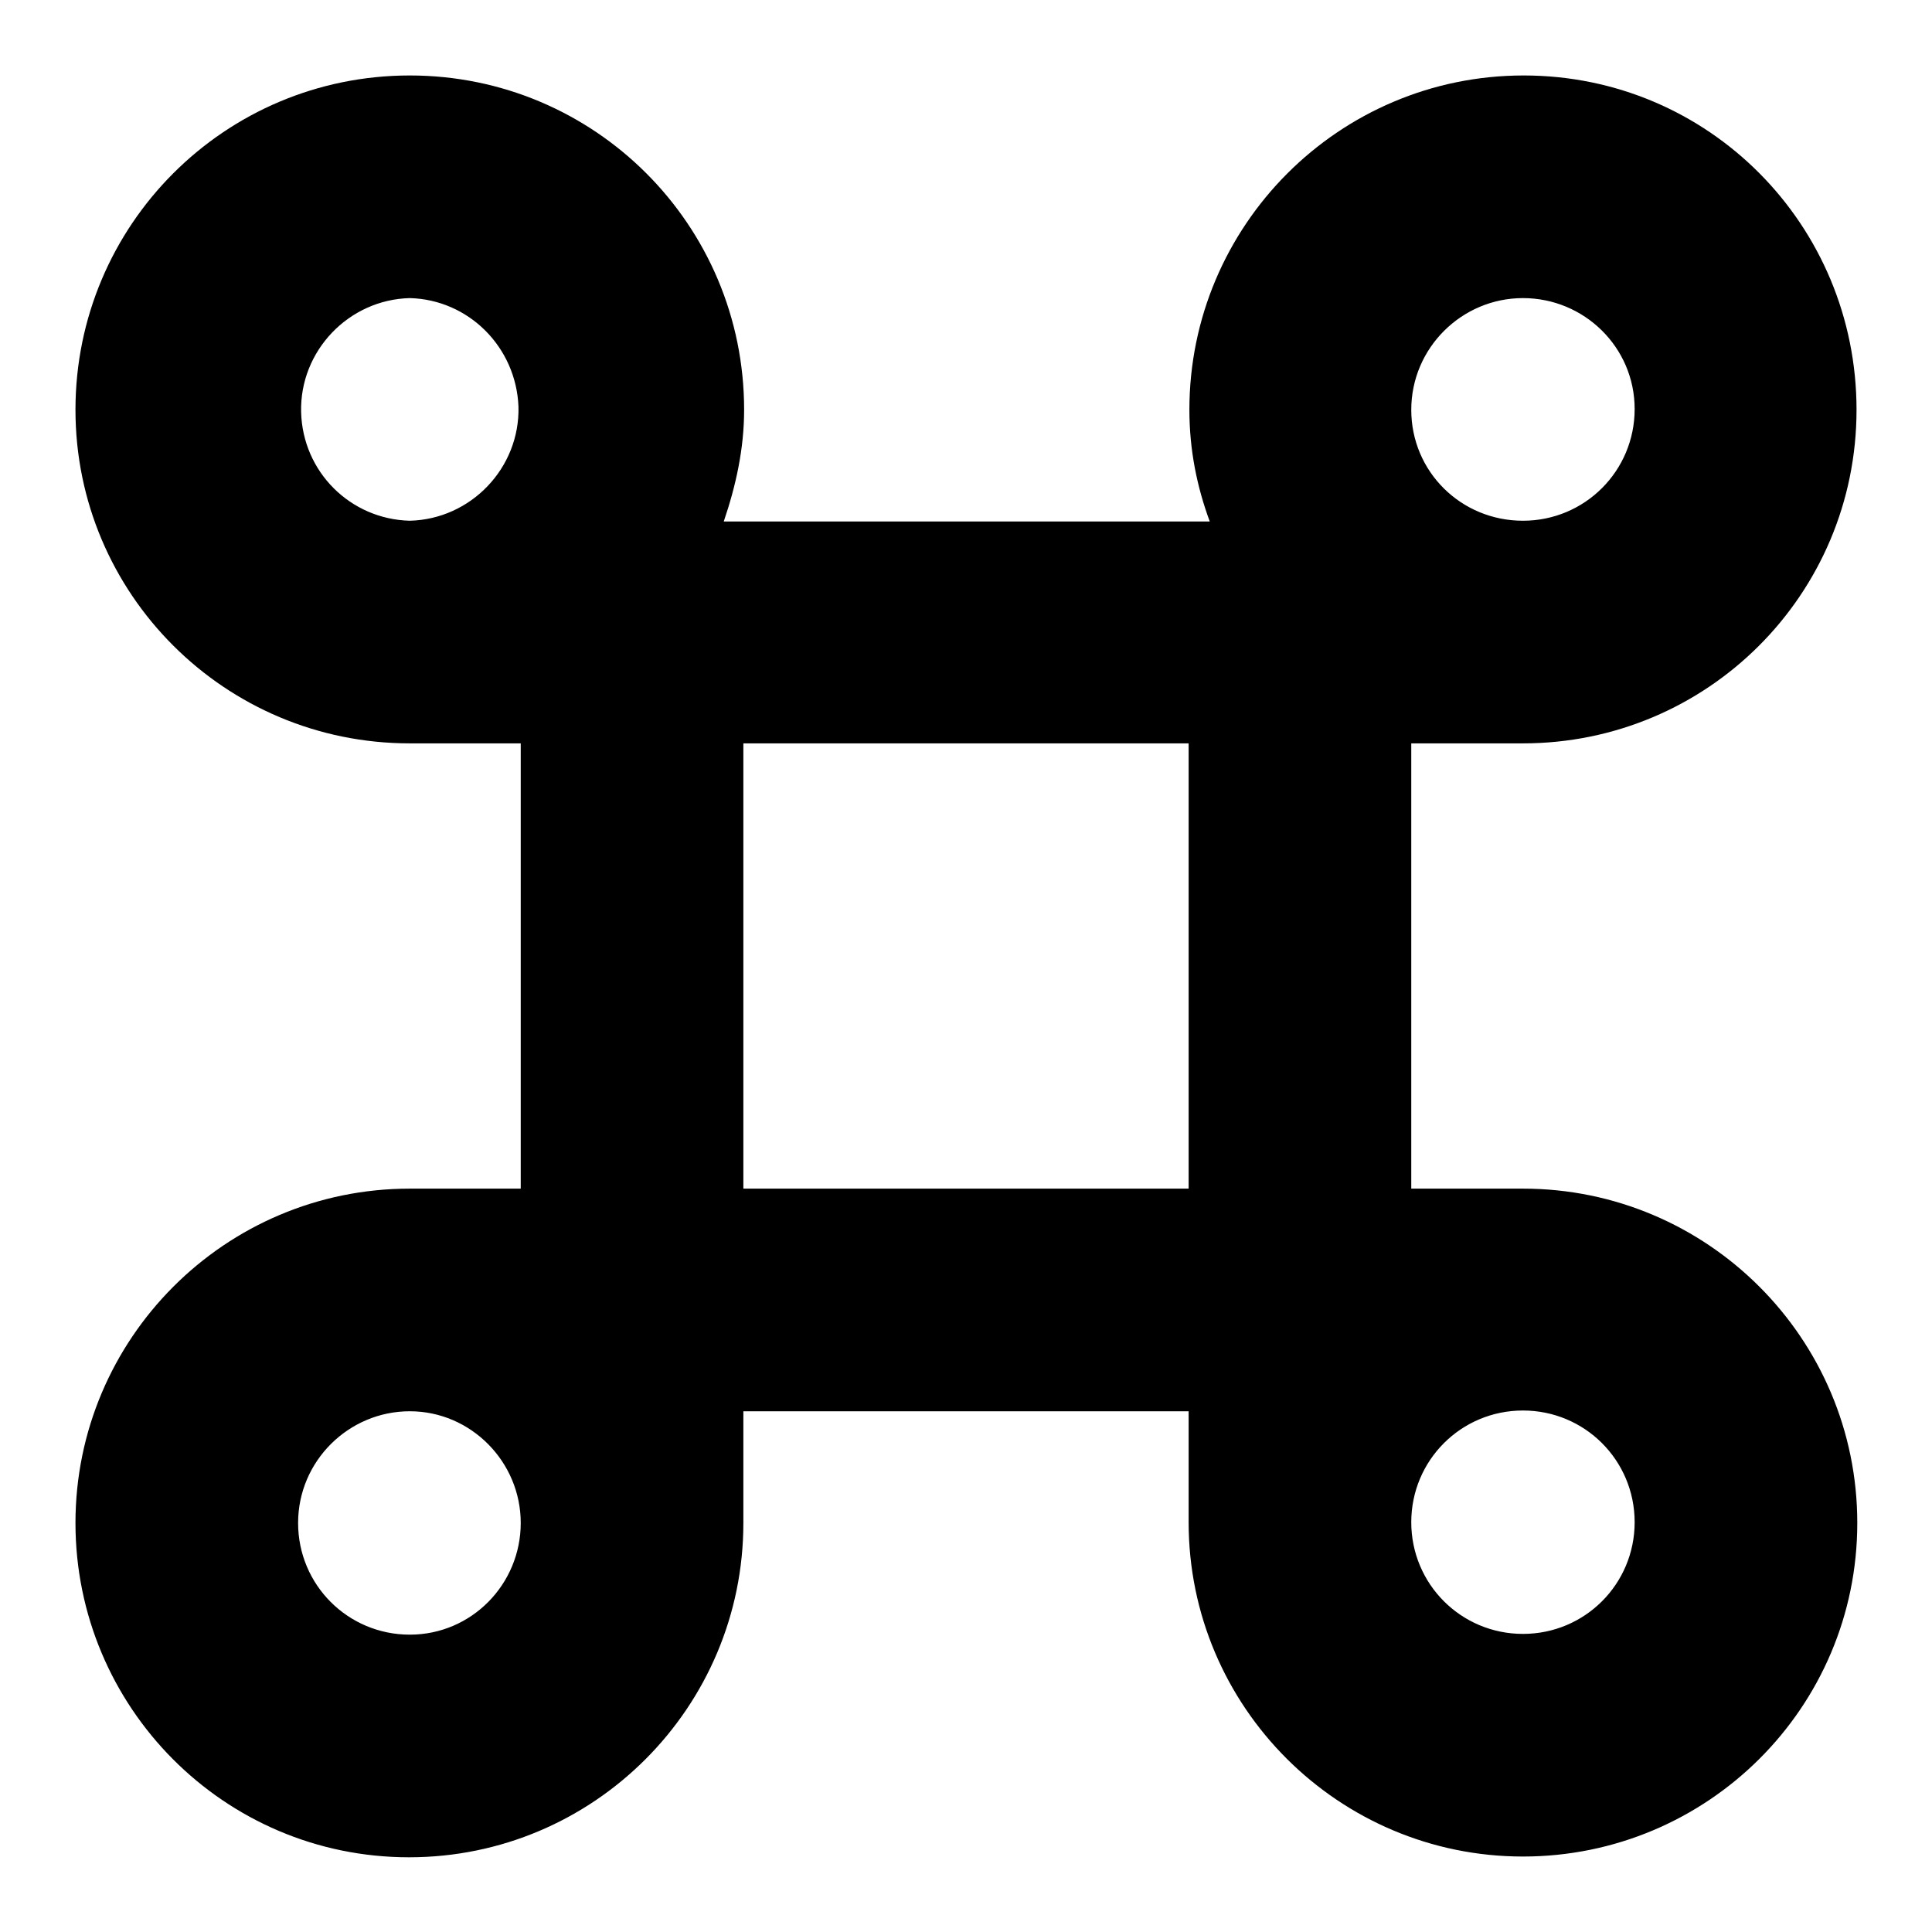 <?xml version="1.0" encoding="utf-8"?>
<!-- Svg Vector Icons : http://www.onlinewebfonts.com/icon -->
<!DOCTYPE svg PUBLIC "-//W3C//DTD SVG 1.1//EN" "http://www.w3.org/Graphics/SVG/1.1/DTD/svg11.dtd">
<svg version="1.1" xmlns="http://www.w3.org/2000/svg" xmlns:xlink="http://www.w3.org/1999/xlink" x="0px" y="0px" viewBox="0 0 256 256" enable-background="new 0 0 256 256" xml:space="preserve">
<g> <path fill="#000000" d="M201.8,98.5H187v59h14.8c24.4,0,44.3,19.8,44.3,44.3S226.2,246,201.8,246s-44.3-19.8-44.3-44.3V187h-59 v14.8c0,24.4-19.8,44.3-44.3,44.3S10,226.2,10,201.8s19.8-44.3,44.3-44.3H69v-59H54.3C29.8,98.5,10,78.7,10,54.3 C10,29.8,29.8,10,54.3,10s44.3,19.8,44.3,44.3c0,5.2-1.1,10.1-2.7,14.8h64.4c-1.7-4.6-2.7-9.5-2.7-14.8c0-24.4,19.8-44.3,44.3-44.3 S246,29.8,246,54.3S226.2,98.5,201.8,98.5z M201.8,216.5c8.2,0,14.8-6.6,14.8-14.8s-6.6-14.8-14.8-14.8s-14.8,6.6-14.8,14.8 S193.6,216.5,201.8,216.5z M54.3,187c-8.1,0-14.8,6.6-14.8,14.8s6.6,14.8,14.8,14.8S69,209.9,69,201.8S62.4,187,54.3,187z  M54.3,39.5c-8.1,0.2-14.6,7-14.4,15.1c0.2,7.9,6.5,14.2,14.4,14.4c8.1-0.2,14.6-7,14.4-15.1C68.4,46,62.1,39.7,54.3,39.5z  M157.5,98.5h-59v59h59V98.5z M201.8,39.5c-8.1,0-14.8,6.6-14.8,14.8S193.6,69,201.8,69s14.8-6.6,14.8-14.8S209.9,39.5,201.8,39.5z "/></g>
</svg>